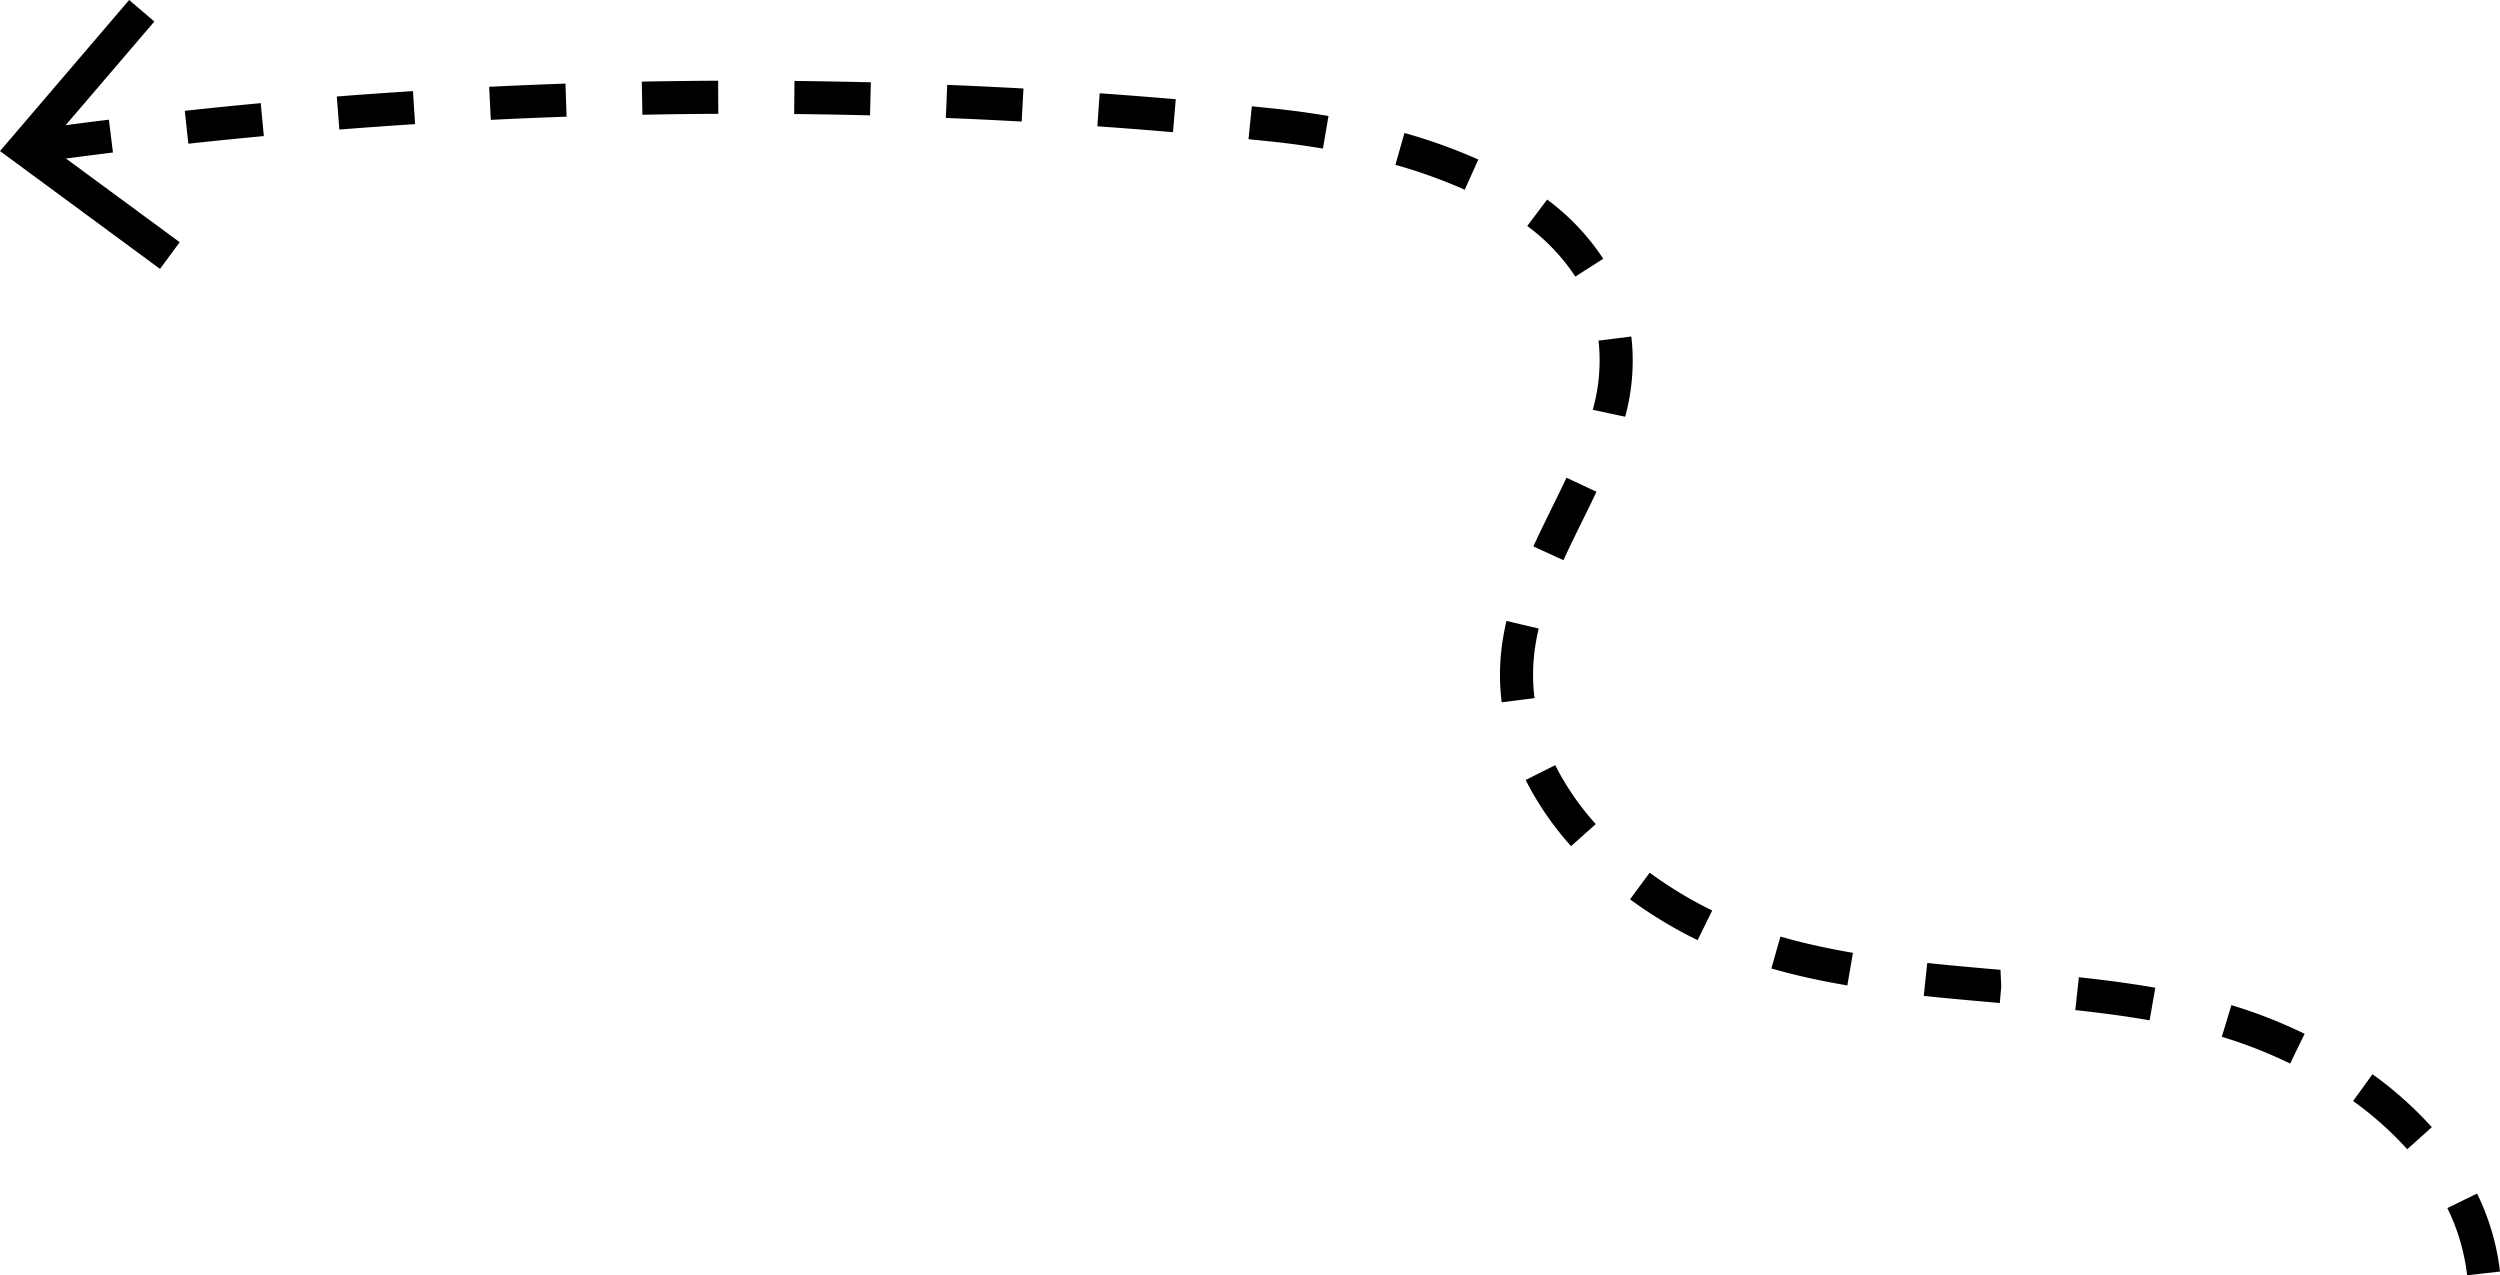 <svg xmlns="http://www.w3.org/2000/svg" width="517" height="263.73" viewBox="0 0 517 263.73">
  <g id="fleche-1" transform="translate(-318.75 -391.27)">
    <path id="Tracé_3" data-name="Tracé 3" d="M828.95,655a42.556,42.556,0,0,0-4.09-13.9l6.15-3a49.7,49.7,0,0,1,4.74,16.13l-6.8.76Zm-12.39-26.07a70.458,70.458,0,0,0-11.19-9.97l4.01-5.54a77.565,77.565,0,0,1,12.27,10.95l-5.09,4.57ZM687.48,592.21c-.8-.21-1.6-.43-2.41-.66l1.87-6.59,2.6.71c3.9,1.02,7.95,1.88,12.4,2.65l-1.16,6.74c-4.77-.82-9.05-1.71-13.3-2.85Zm-17.66-6.51a91.6,91.6,0,0,1-13.98-8.45l4.06-5.51a84.648,84.648,0,0,0,12.93,7.82Zm46.76,11.52.73-6.81c5.04.54,10.09.98,15.14,1.42l.16,3.45-.3,3.41c-5.56-.49-10.66-.93-15.74-1.47Zm31.34,2.94.74-6.8c6.04.66,11.06,1.35,15.81,2.17l-1.18,6.74C758.69,601.47,753.81,600.8,747.92,600.16Zm44.44,11.06a95.13,95.13,0,0,0-14.14-5.54l1.98-6.55a102.374,102.374,0,0,1,15.15,5.93l-3,6.15ZM643.65,566.25a63.245,63.245,0,0,1-9.4-13.68l6.12-3.06a55.933,55.933,0,0,0,8.38,12.18ZM629.3,536.51a45.952,45.952,0,0,1-.06-10.87,52.343,52.343,0,0,1,1.05-5.96l6.66,1.57a44.9,44.9,0,0,0-.91,5.16,39.116,39.116,0,0,0,.05,9.24l-6.79.85Zm12.77-29.39-6.22-2.85c1.24-2.7,2.55-5.38,3.87-8.06,1.01-2.05,2.02-4.1,2.98-6.15l6.2,2.91c-.98,2.09-2.01,4.17-3.04,6.26-1.29,2.62-2.58,5.24-3.79,7.89ZM326.56,424.86l-.95-6.78q7.815-1.1,15.66-2.06l.84,6.79Q334.325,423.77,326.56,424.86Zm31.14-3.87-.74-6.8q7.845-.855,15.71-1.59l.64,6.81q-7.815.735-15.61,1.58Zm31.23-2.93-.53-6.83q7.86-.615,15.75-1.12l.44,6.83q-7.83.51-15.65,1.12ZM648.14,476a37.733,37.733,0,0,0,1.32-12.82q-.06-.765-.15-1.47l6.79-.85c.07.59.14,1.2.18,1.81a43.881,43.881,0,0,1-1.45,14.78l-6.7-1.44ZM420.25,416.06l-.34-6.84q7.89-.39,15.78-.66l.23,6.84Q428.09,415.67,420.25,416.06Zm31.35-1.07-.13-6.84q7.89-.15,15.79-.19l.03,6.85q-7.845.03-15.69.19Zm31.38-.13.07-6.85q7.89.09,15.79.28l-.17,6.84q-7.845-.2-15.68-.28Zm31.37.8.28-6.84c5.26.21,10.52.47,15.77.75l-.37,6.84q-7.83-.435-15.67-.75Zm130.18,32.81A40.931,40.931,0,0,0,634.58,438l4.12-5.46a47.871,47.871,0,0,1,11.6,12.24l-5.77,3.69Zm-98.85-31.08.48-6.83q7.875.555,15.74,1.23l-.58,6.82q-7.815-.675-15.64-1.22Zm31.26,2.67.69-6.81,4.75.49c3.62.38,7.34.88,11.1,1.52L592.33,422c-3.61-.62-7.18-1.09-10.65-1.46l-4.73-.48Zm44.72,10.45a104.743,104.743,0,0,0-14.34-5.15l1.87-6.59a112.049,112.049,0,0,1,15.27,5.49Z"/>
    <path id="Tracé_4" data-name="Tracé 4" d="M351.84,446.88l4.07-5.52-27.18-20,21.94-25.64-5.21-4.45-26.71,31.24Z"/>
  </g>
</svg>
